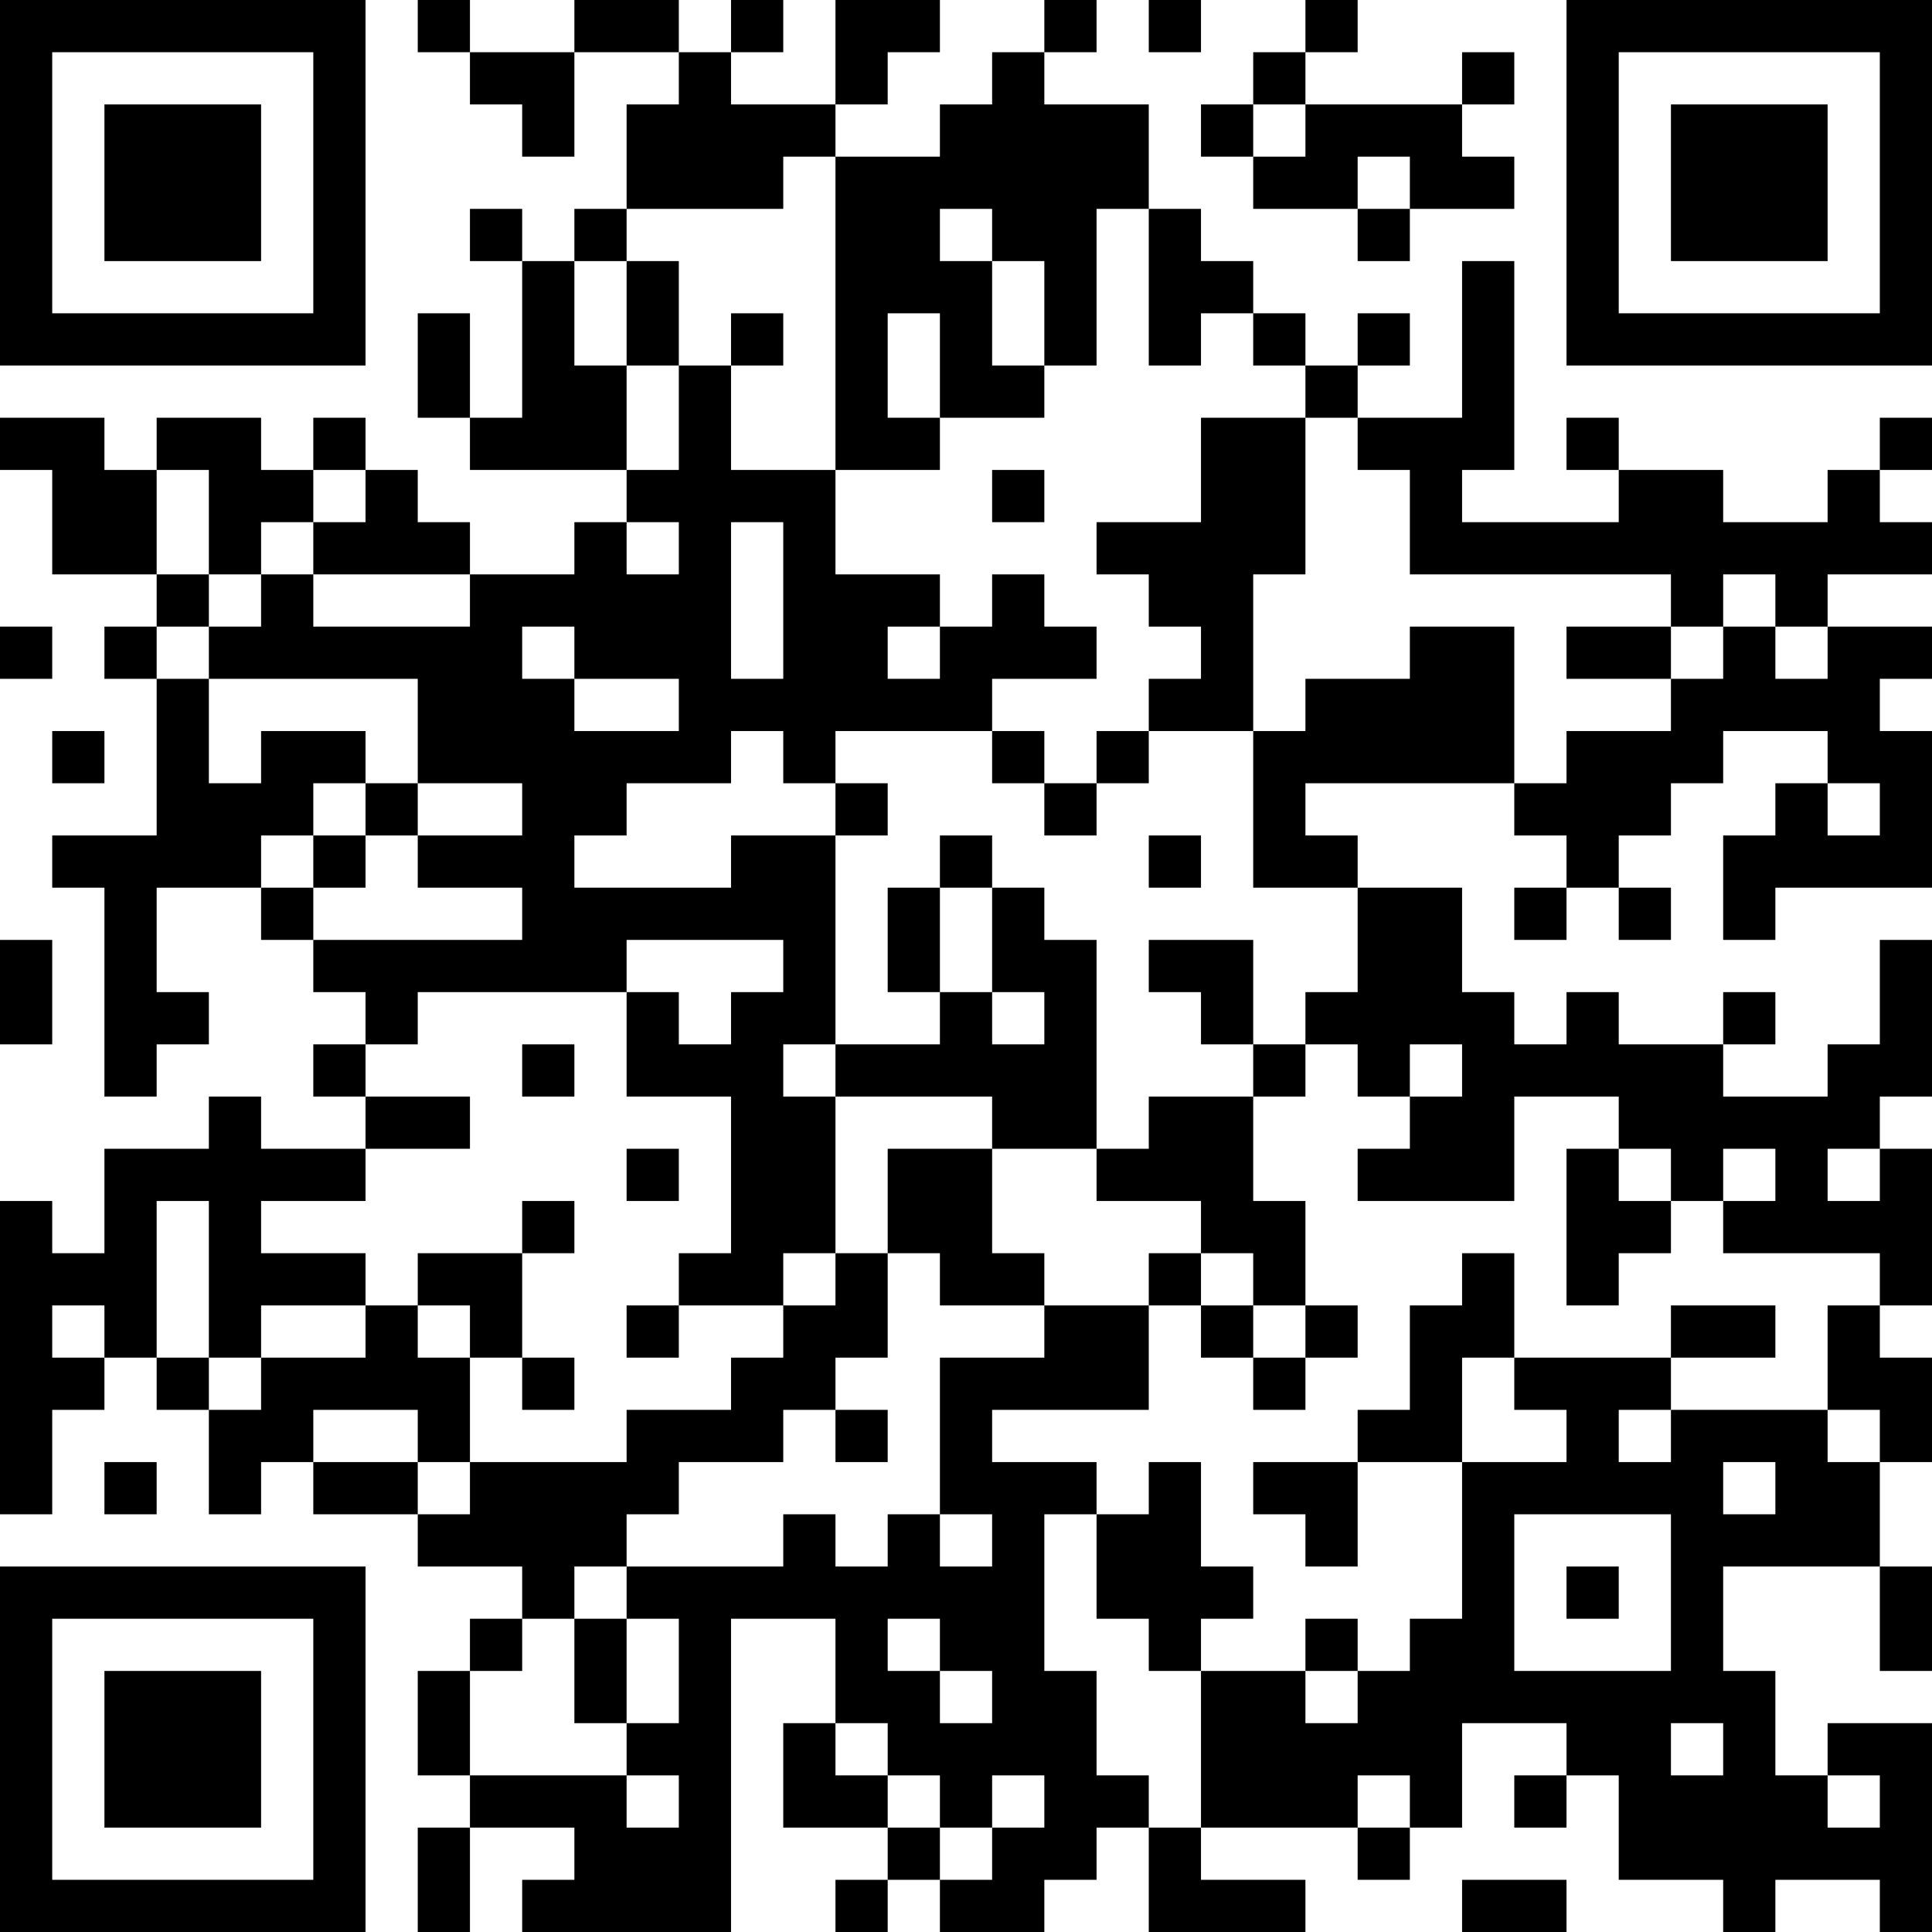<?xml version="1.0" encoding="UTF-8"?>
<svg xmlns="http://www.w3.org/2000/svg" version="1.1" width="400" height="400" viewBox="0 0 400 400"><rect x="0" y="0" width="400" height="400" fill="#ffffff"/><g transform="scale(10.811)"><g transform="translate(0,0)"><path fill-rule="evenodd" d="M8 0L8 1L9 1L9 2L10 2L10 3L11 3L11 1L13 1L13 2L12 2L12 4L11 4L11 5L10 5L10 4L9 4L9 5L10 5L10 8L9 8L9 6L8 6L8 8L9 8L9 9L12 9L12 10L11 10L11 11L9 11L9 10L8 10L8 9L7 9L7 8L6 8L6 9L5 9L5 8L3 8L3 9L2 9L2 8L0 8L0 9L1 9L1 11L3 11L3 12L2 12L2 13L3 13L3 16L1 16L1 17L2 17L2 21L3 21L3 20L4 20L4 19L3 19L3 17L5 17L5 18L6 18L6 19L7 19L7 20L6 20L6 21L7 21L7 22L5 22L5 21L4 21L4 22L2 22L2 24L1 24L1 23L0 23L0 29L1 29L1 27L2 27L2 26L3 26L3 27L4 27L4 29L5 29L5 28L6 28L6 29L8 29L8 30L10 30L10 31L9 31L9 32L8 32L8 34L9 34L9 35L8 35L8 37L9 37L9 35L11 35L11 36L10 36L10 37L14 37L14 31L16 31L16 33L15 33L15 35L17 35L17 36L16 36L16 37L17 37L17 36L18 36L18 37L20 37L20 36L21 36L21 35L22 35L22 37L25 37L25 36L23 36L23 35L26 35L26 36L27 36L27 35L28 35L28 33L30 33L30 34L29 34L29 35L30 35L30 34L31 34L31 36L33 36L33 37L34 37L34 36L36 36L36 37L37 37L37 33L35 33L35 34L34 34L34 32L33 32L33 30L36 30L36 32L37 32L37 30L36 30L36 28L37 28L37 26L36 26L36 25L37 25L37 22L36 22L36 21L37 21L37 18L36 18L36 20L35 20L35 21L33 21L33 20L34 20L34 19L33 19L33 20L31 20L31 19L30 19L30 20L29 20L29 19L28 19L28 17L26 17L26 16L25 16L25 15L29 15L29 16L30 16L30 17L29 17L29 18L30 18L30 17L31 17L31 18L32 18L32 17L31 17L31 16L32 16L32 15L33 15L33 14L35 14L35 15L34 15L34 16L33 16L33 18L34 18L34 17L37 17L37 14L36 14L36 13L37 13L37 12L35 12L35 11L37 11L37 10L36 10L36 9L37 9L37 8L36 8L36 9L35 9L35 10L33 10L33 9L31 9L31 8L30 8L30 9L31 9L31 10L28 10L28 9L29 9L29 5L28 5L28 8L26 8L26 7L27 7L27 6L26 6L26 7L25 7L25 6L24 6L24 5L23 5L23 4L22 4L22 2L20 2L20 1L21 1L21 0L20 0L20 1L19 1L19 2L18 2L18 3L16 3L16 2L17 2L17 1L18 1L18 0L16 0L16 2L14 2L14 1L15 1L15 0L14 0L14 1L13 1L13 0L11 0L11 1L9 1L9 0ZM22 0L22 1L23 1L23 0ZM25 0L25 1L24 1L24 2L23 2L23 3L24 3L24 4L26 4L26 5L27 5L27 4L29 4L29 3L28 3L28 2L29 2L29 1L28 1L28 2L25 2L25 1L26 1L26 0ZM24 2L24 3L25 3L25 2ZM15 3L15 4L12 4L12 5L11 5L11 7L12 7L12 9L13 9L13 7L14 7L14 9L16 9L16 11L18 11L18 12L17 12L17 13L18 13L18 12L19 12L19 11L20 11L20 12L21 12L21 13L19 13L19 14L16 14L16 15L15 15L15 14L14 14L14 15L12 15L12 16L11 16L11 17L14 17L14 16L16 16L16 20L15 20L15 21L16 21L16 24L15 24L15 25L13 25L13 24L14 24L14 21L12 21L12 19L13 19L13 20L14 20L14 19L15 19L15 18L12 18L12 19L8 19L8 20L7 20L7 21L9 21L9 22L7 22L7 23L5 23L5 24L7 24L7 25L5 25L5 26L4 26L4 23L3 23L3 26L4 26L4 27L5 27L5 26L7 26L7 25L8 25L8 26L9 26L9 28L8 28L8 27L6 27L6 28L8 28L8 29L9 29L9 28L12 28L12 27L14 27L14 26L15 26L15 25L16 25L16 24L17 24L17 26L16 26L16 27L15 27L15 28L13 28L13 29L12 29L12 30L11 30L11 31L10 31L10 32L9 32L9 34L12 34L12 35L13 35L13 34L12 34L12 33L13 33L13 31L12 31L12 30L15 30L15 29L16 29L16 30L17 30L17 29L18 29L18 30L19 30L19 29L18 29L18 26L20 26L20 25L22 25L22 27L19 27L19 28L21 28L21 29L20 29L20 32L21 32L21 34L22 34L22 35L23 35L23 32L25 32L25 33L26 33L26 32L27 32L27 31L28 31L28 28L30 28L30 27L29 27L29 26L32 26L32 27L31 27L31 28L32 28L32 27L35 27L35 28L36 28L36 27L35 27L35 25L36 25L36 24L33 24L33 23L34 23L34 22L33 22L33 23L32 23L32 22L31 22L31 21L29 21L29 23L26 23L26 22L27 22L27 21L28 21L28 20L27 20L27 21L26 21L26 20L25 20L25 19L26 19L26 17L24 17L24 14L25 14L25 13L27 13L27 12L29 12L29 15L30 15L30 14L32 14L32 13L33 13L33 12L34 12L34 13L35 13L35 12L34 12L34 11L33 11L33 12L32 12L32 11L27 11L27 9L26 9L26 8L25 8L25 7L24 7L24 6L23 6L23 7L22 7L22 4L21 4L21 7L20 7L20 5L19 5L19 4L18 4L18 5L19 5L19 7L20 7L20 8L18 8L18 6L17 6L17 8L18 8L18 9L16 9L16 3ZM26 3L26 4L27 4L27 3ZM12 5L12 7L13 7L13 5ZM14 6L14 7L15 7L15 6ZM23 8L23 10L21 10L21 11L22 11L22 12L23 12L23 13L22 13L22 14L21 14L21 15L20 15L20 14L19 14L19 15L20 15L20 16L21 16L21 15L22 15L22 14L24 14L24 11L25 11L25 8ZM3 9L3 11L4 11L4 12L3 12L3 13L4 13L4 15L5 15L5 14L7 14L7 15L6 15L6 16L5 16L5 17L6 17L6 18L10 18L10 17L8 17L8 16L10 16L10 15L8 15L8 13L4 13L4 12L5 12L5 11L6 11L6 12L9 12L9 11L6 11L6 10L7 10L7 9L6 9L6 10L5 10L5 11L4 11L4 9ZM19 9L19 10L20 10L20 9ZM12 10L12 11L13 11L13 10ZM14 10L14 13L15 13L15 10ZM0 12L0 13L1 13L1 12ZM10 12L10 13L11 13L11 14L13 14L13 13L11 13L11 12ZM30 12L30 13L32 13L32 12ZM1 14L1 15L2 15L2 14ZM7 15L7 16L6 16L6 17L7 17L7 16L8 16L8 15ZM16 15L16 16L17 16L17 15ZM35 15L35 16L36 16L36 15ZM18 16L18 17L17 17L17 19L18 19L18 20L16 20L16 21L19 21L19 22L17 22L17 24L18 24L18 25L20 25L20 24L19 24L19 22L21 22L21 23L23 23L23 24L22 24L22 25L23 25L23 26L24 26L24 27L25 27L25 26L26 26L26 25L25 25L25 23L24 23L24 21L25 21L25 20L24 20L24 18L22 18L22 19L23 19L23 20L24 20L24 21L22 21L22 22L21 22L21 18L20 18L20 17L19 17L19 16ZM22 16L22 17L23 17L23 16ZM18 17L18 19L19 19L19 20L20 20L20 19L19 19L19 17ZM0 18L0 20L1 20L1 18ZM10 20L10 21L11 21L11 20ZM12 22L12 23L13 23L13 22ZM30 22L30 25L31 25L31 24L32 24L32 23L31 23L31 22ZM35 22L35 23L36 23L36 22ZM10 23L10 24L8 24L8 25L9 25L9 26L10 26L10 27L11 27L11 26L10 26L10 24L11 24L11 23ZM23 24L23 25L24 25L24 26L25 26L25 25L24 25L24 24ZM28 24L28 25L27 25L27 27L26 27L26 28L24 28L24 29L25 29L25 30L26 30L26 28L28 28L28 26L29 26L29 24ZM1 25L1 26L2 26L2 25ZM12 25L12 26L13 26L13 25ZM32 25L32 26L34 26L34 25ZM16 27L16 28L17 28L17 27ZM2 28L2 29L3 29L3 28ZM22 28L22 29L21 29L21 31L22 31L22 32L23 32L23 31L24 31L24 30L23 30L23 28ZM33 28L33 29L34 29L34 28ZM29 29L29 32L32 32L32 29ZM30 30L30 31L31 31L31 30ZM11 31L11 33L12 33L12 31ZM17 31L17 32L18 32L18 33L19 33L19 32L18 32L18 31ZM25 31L25 32L26 32L26 31ZM16 33L16 34L17 34L17 35L18 35L18 36L19 36L19 35L20 35L20 34L19 34L19 35L18 35L18 34L17 34L17 33ZM32 33L32 34L33 34L33 33ZM26 34L26 35L27 35L27 34ZM35 34L35 35L36 35L36 34ZM28 36L28 37L30 37L30 36ZM0 0L0 7L7 7L7 0ZM1 1L1 6L6 6L6 1ZM2 2L2 5L5 5L5 2ZM30 0L30 7L37 7L37 0ZM31 1L31 6L36 6L36 1ZM32 2L32 5L35 5L35 2ZM0 30L0 37L7 37L7 30ZM1 31L1 36L6 36L6 31ZM2 32L2 35L5 35L5 32Z" fill="#000000"/></g></g></svg>
